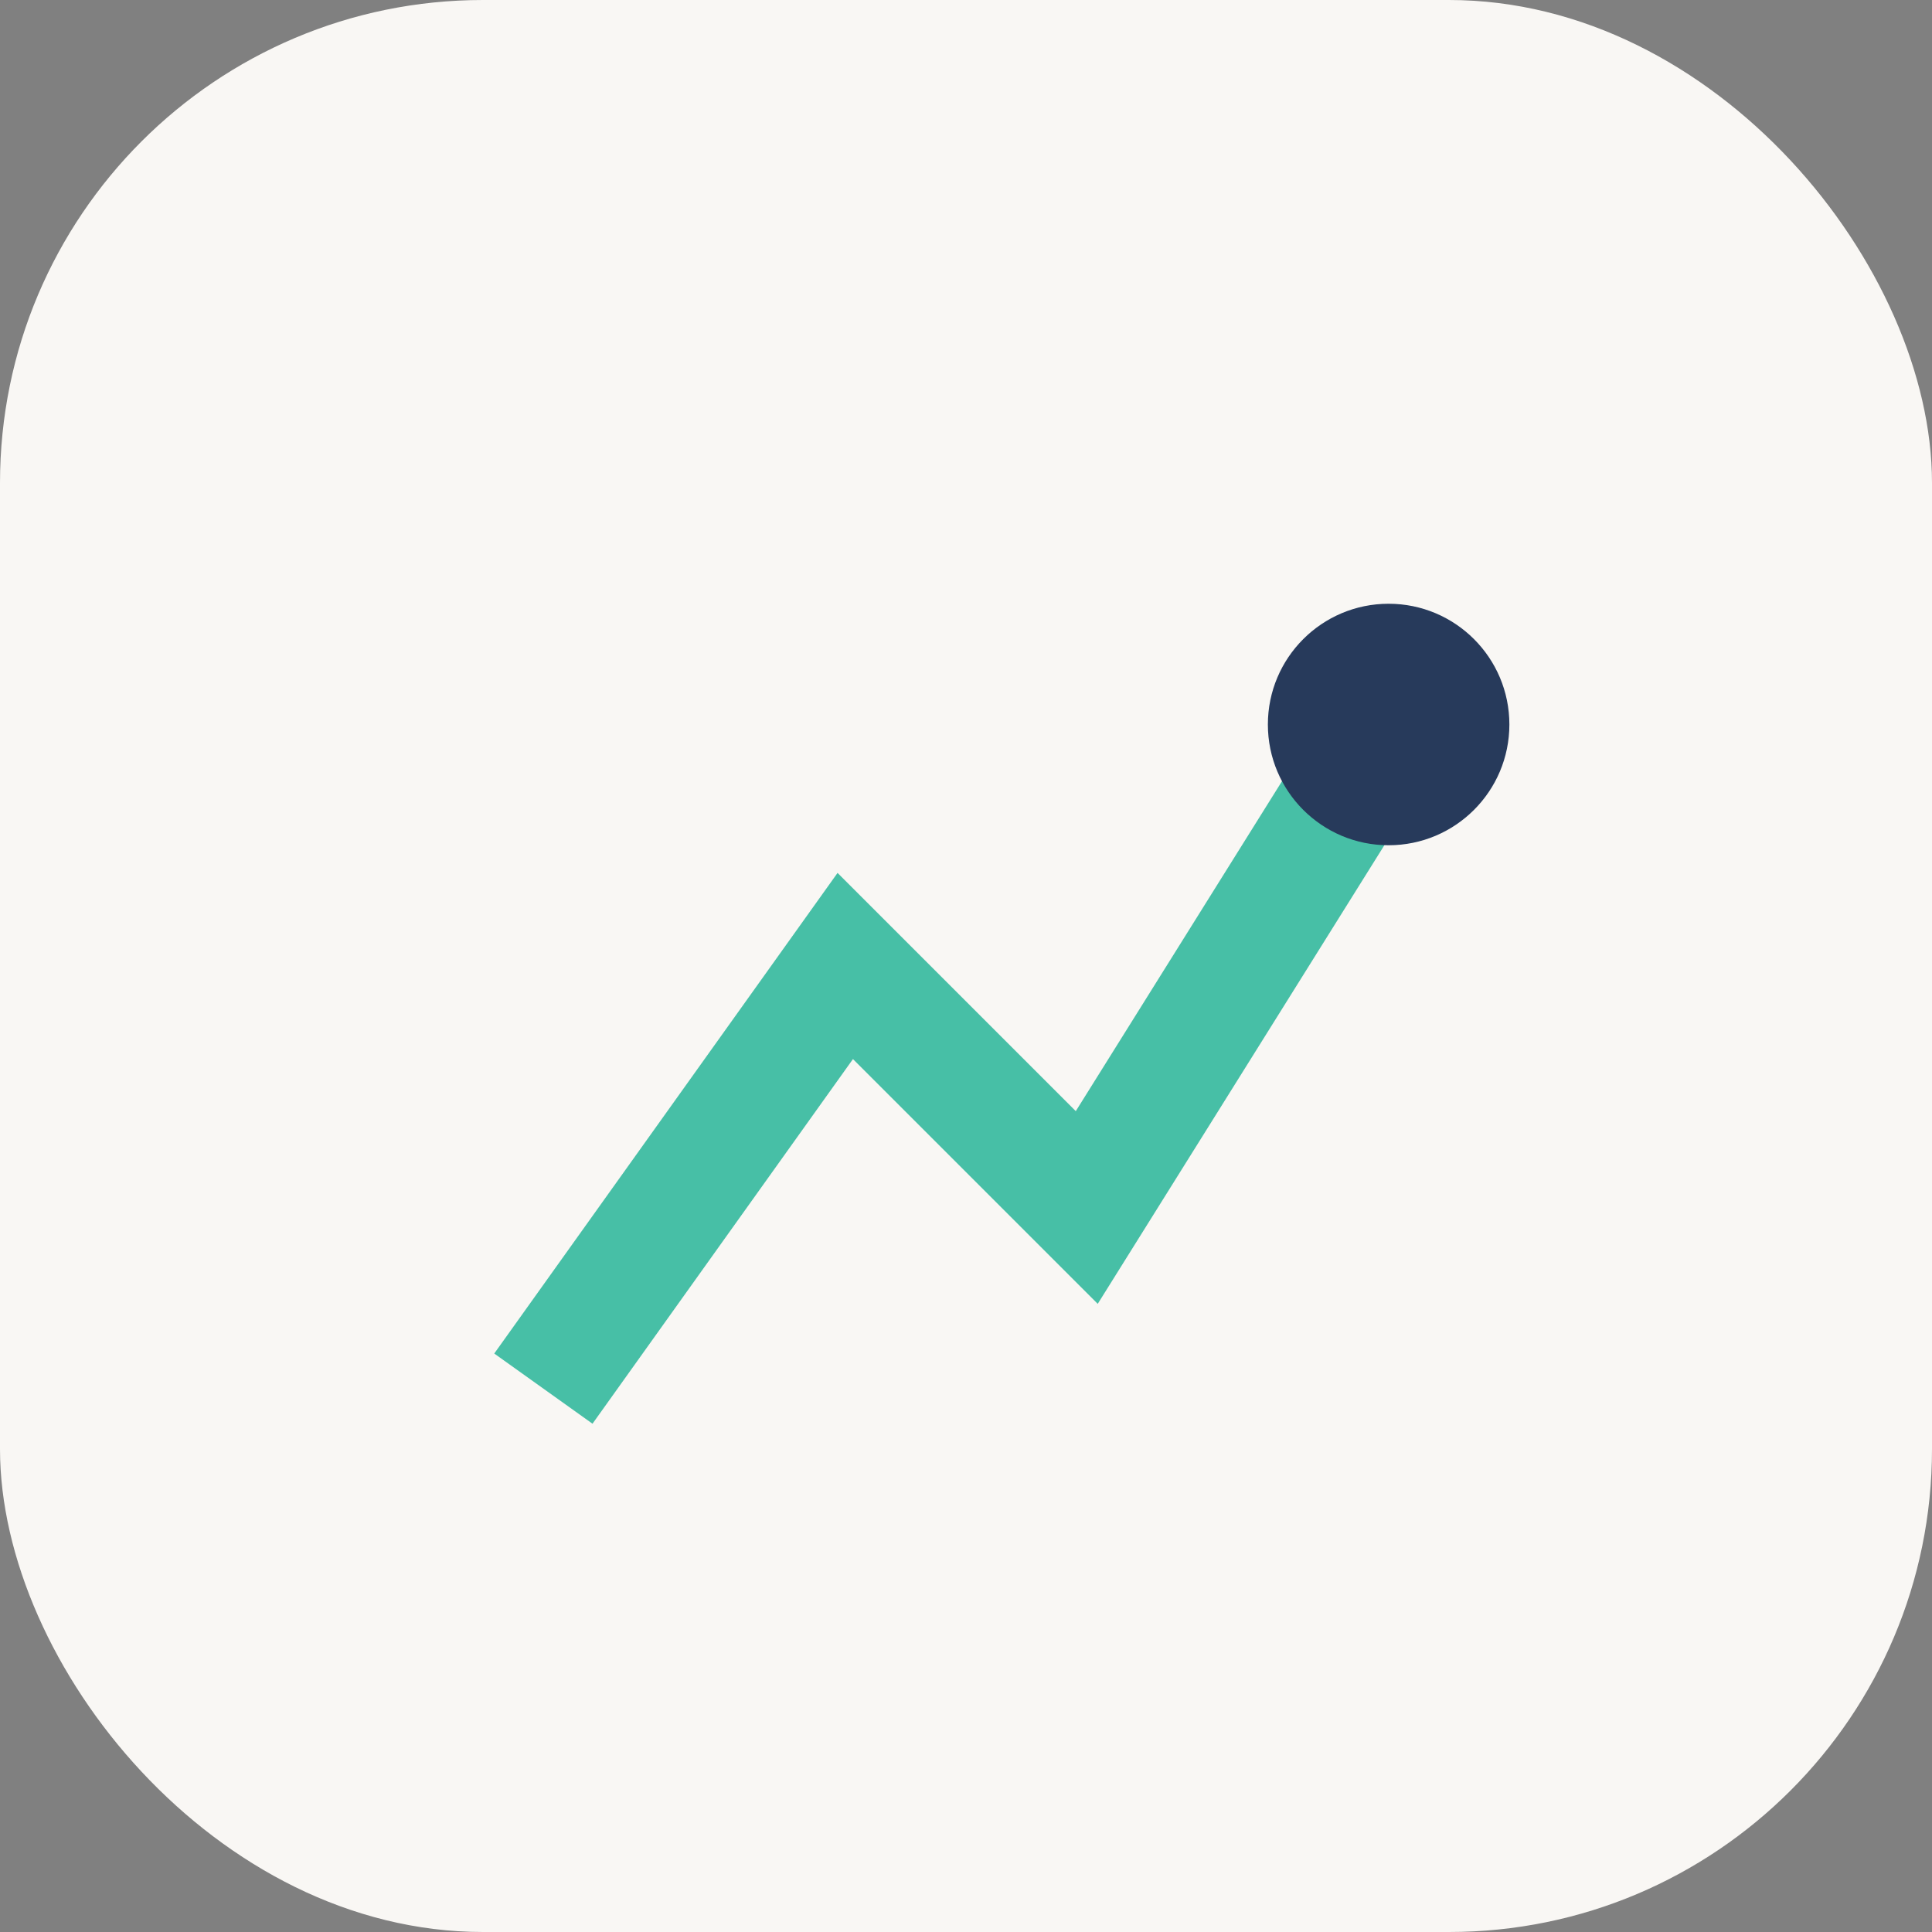 <?xml version="1.0" encoding="UTF-8"?>
<svg xmlns="http://www.w3.org/2000/svg" width="32" height="32" viewBox="0 0 32 32"><rect x="0" y="0" width="32" height="32" fill="#808080" stroke="none"/><rect width="32" height="32" rx="8" fill="#F9F7F4"/><path d="M9 23l5-7 4 4 5-8" stroke="#47BFA6" stroke-width="2" fill="none"/><circle cx="23" cy="12" r="2" fill="#273A5B"/></svg>